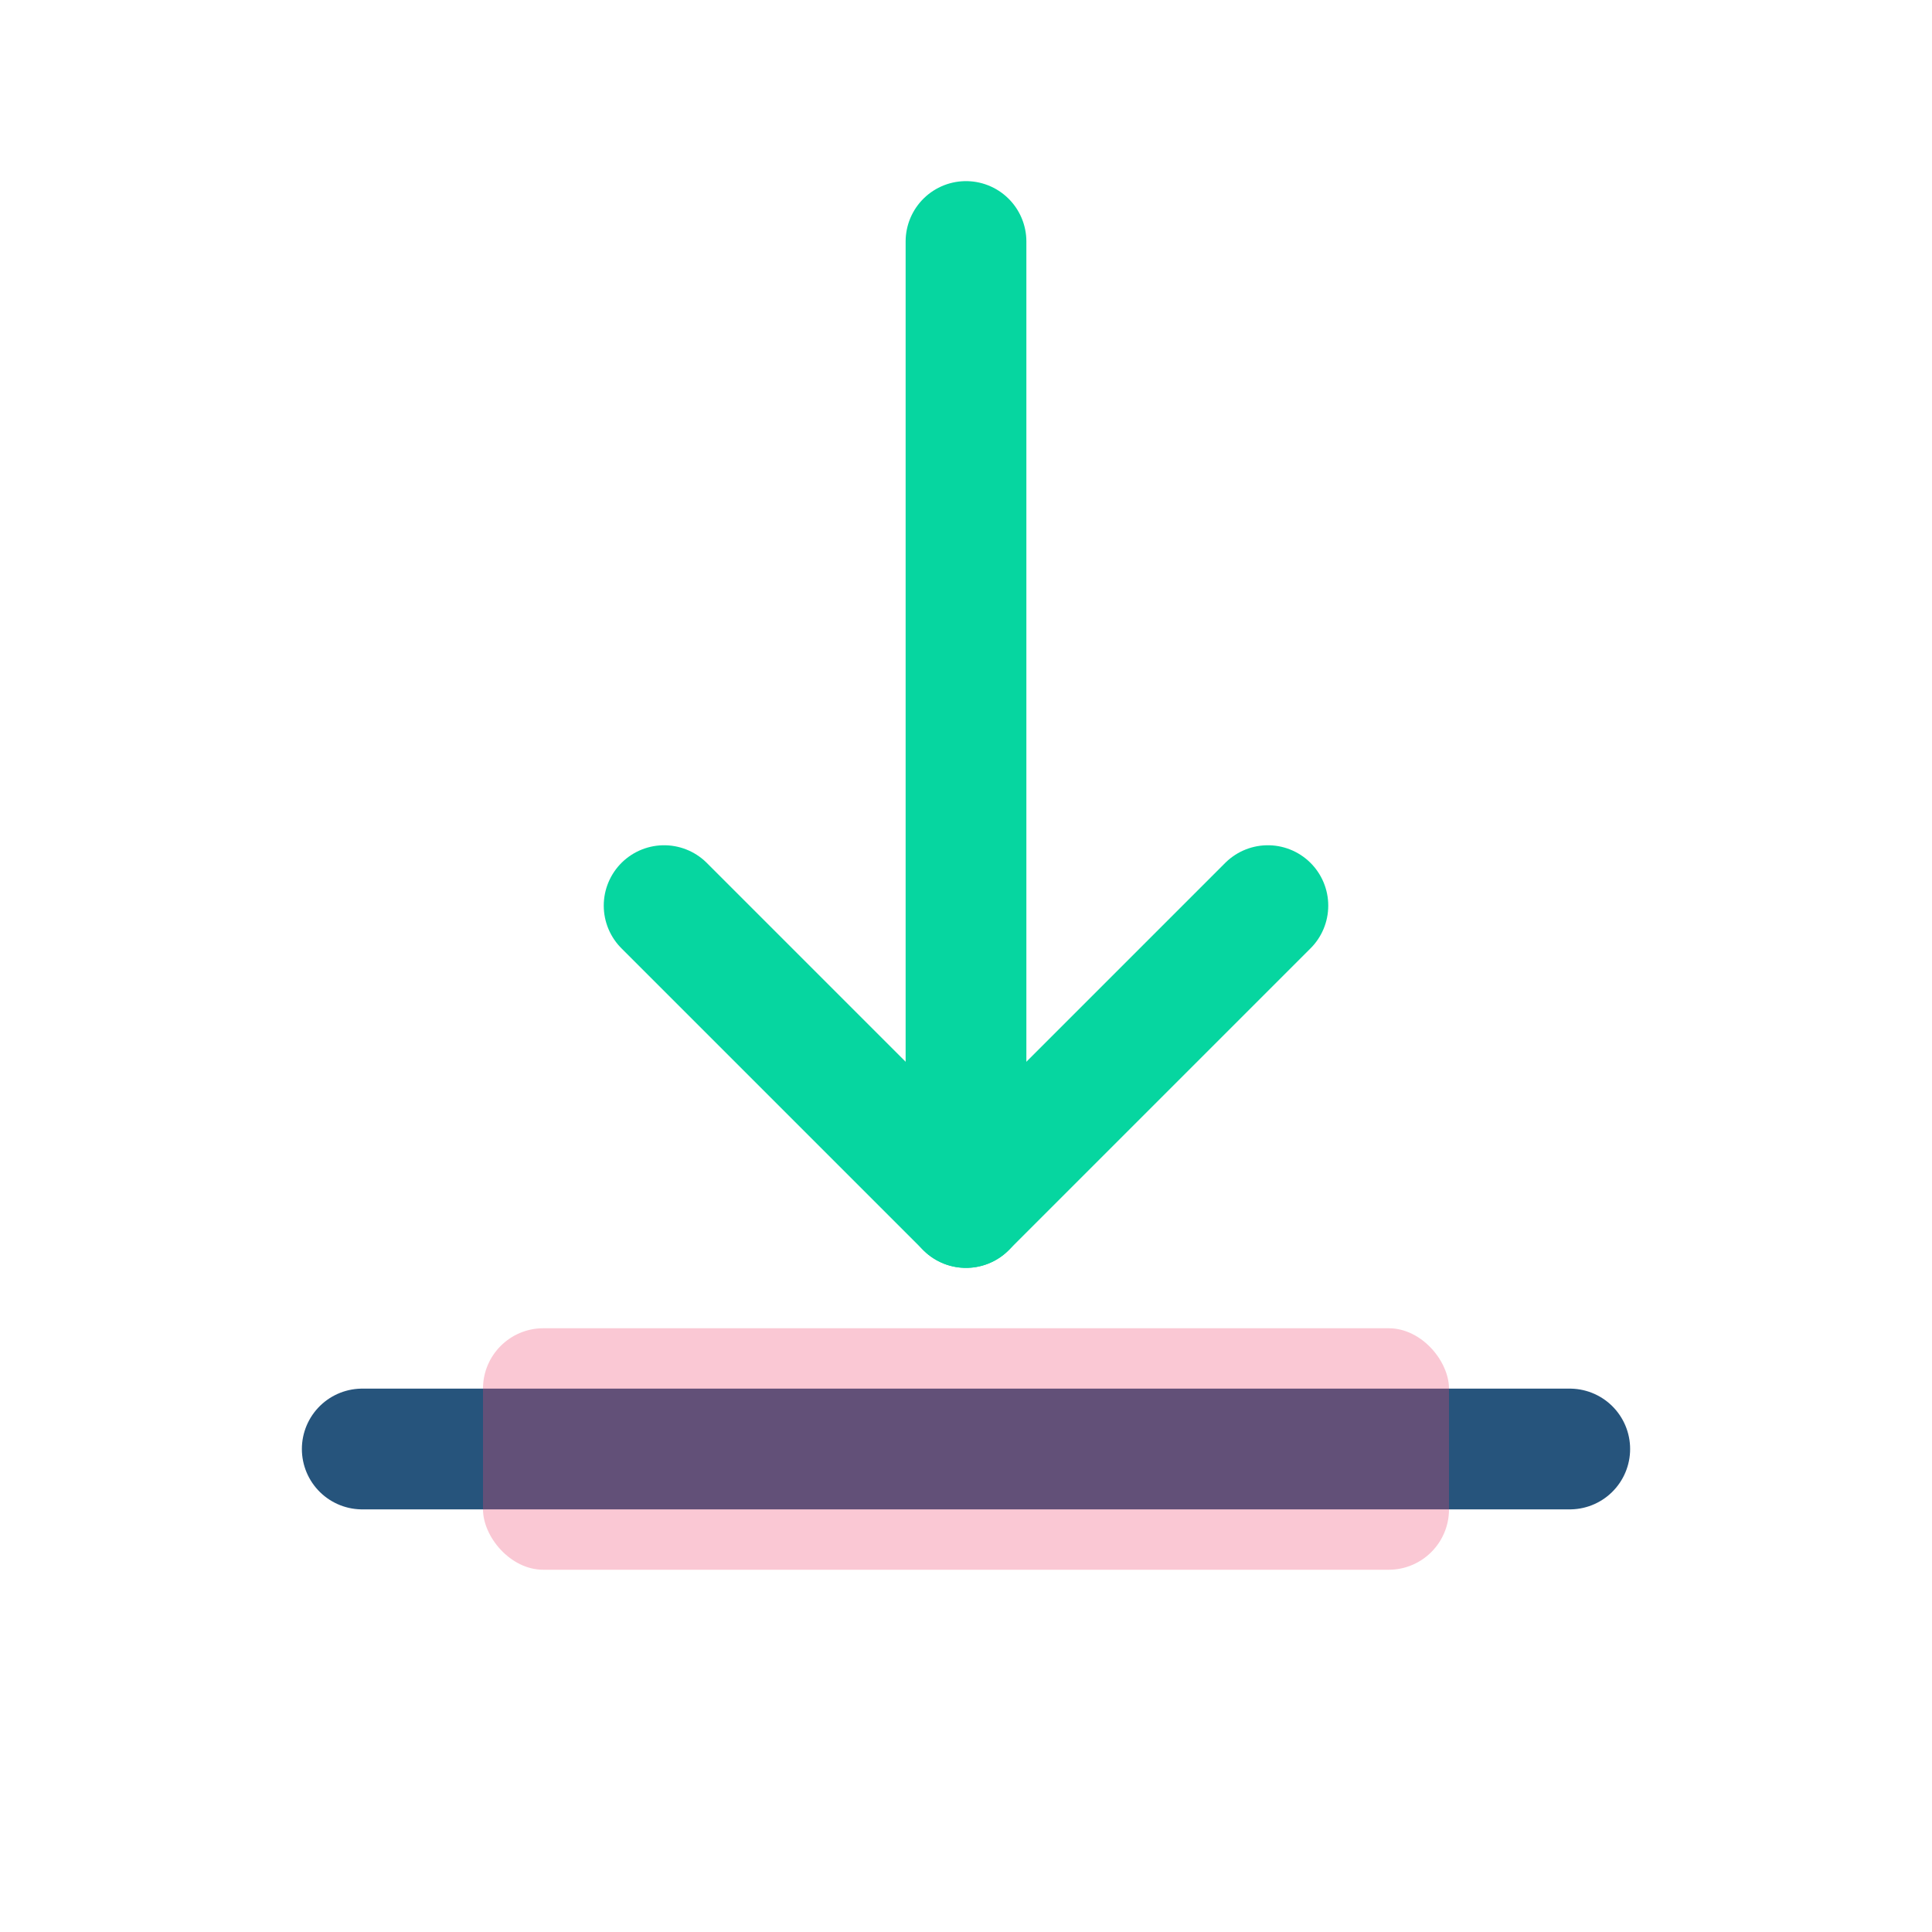 <svg xmlns="http://www.w3.org/2000/svg" viewBox="0 0 64 64" width="64" height="64">
  <path d="M32 8 L32 40" stroke="#06D6A0" stroke-width="4" stroke-linecap="round"/>
  <path d="M22 30 L32 40 L42 30" stroke="#06D6A0" stroke-width="4" stroke-linecap="round" stroke-linejoin="round" fill="none"/>
  <path d="M12 48 L52 48" stroke="#26547C" stroke-width="4" stroke-linecap="round"/>
  <rect x="16" y="44" width="32" height="8" fill="#EF476F" rx="2" opacity="0.3"/>
</svg>
